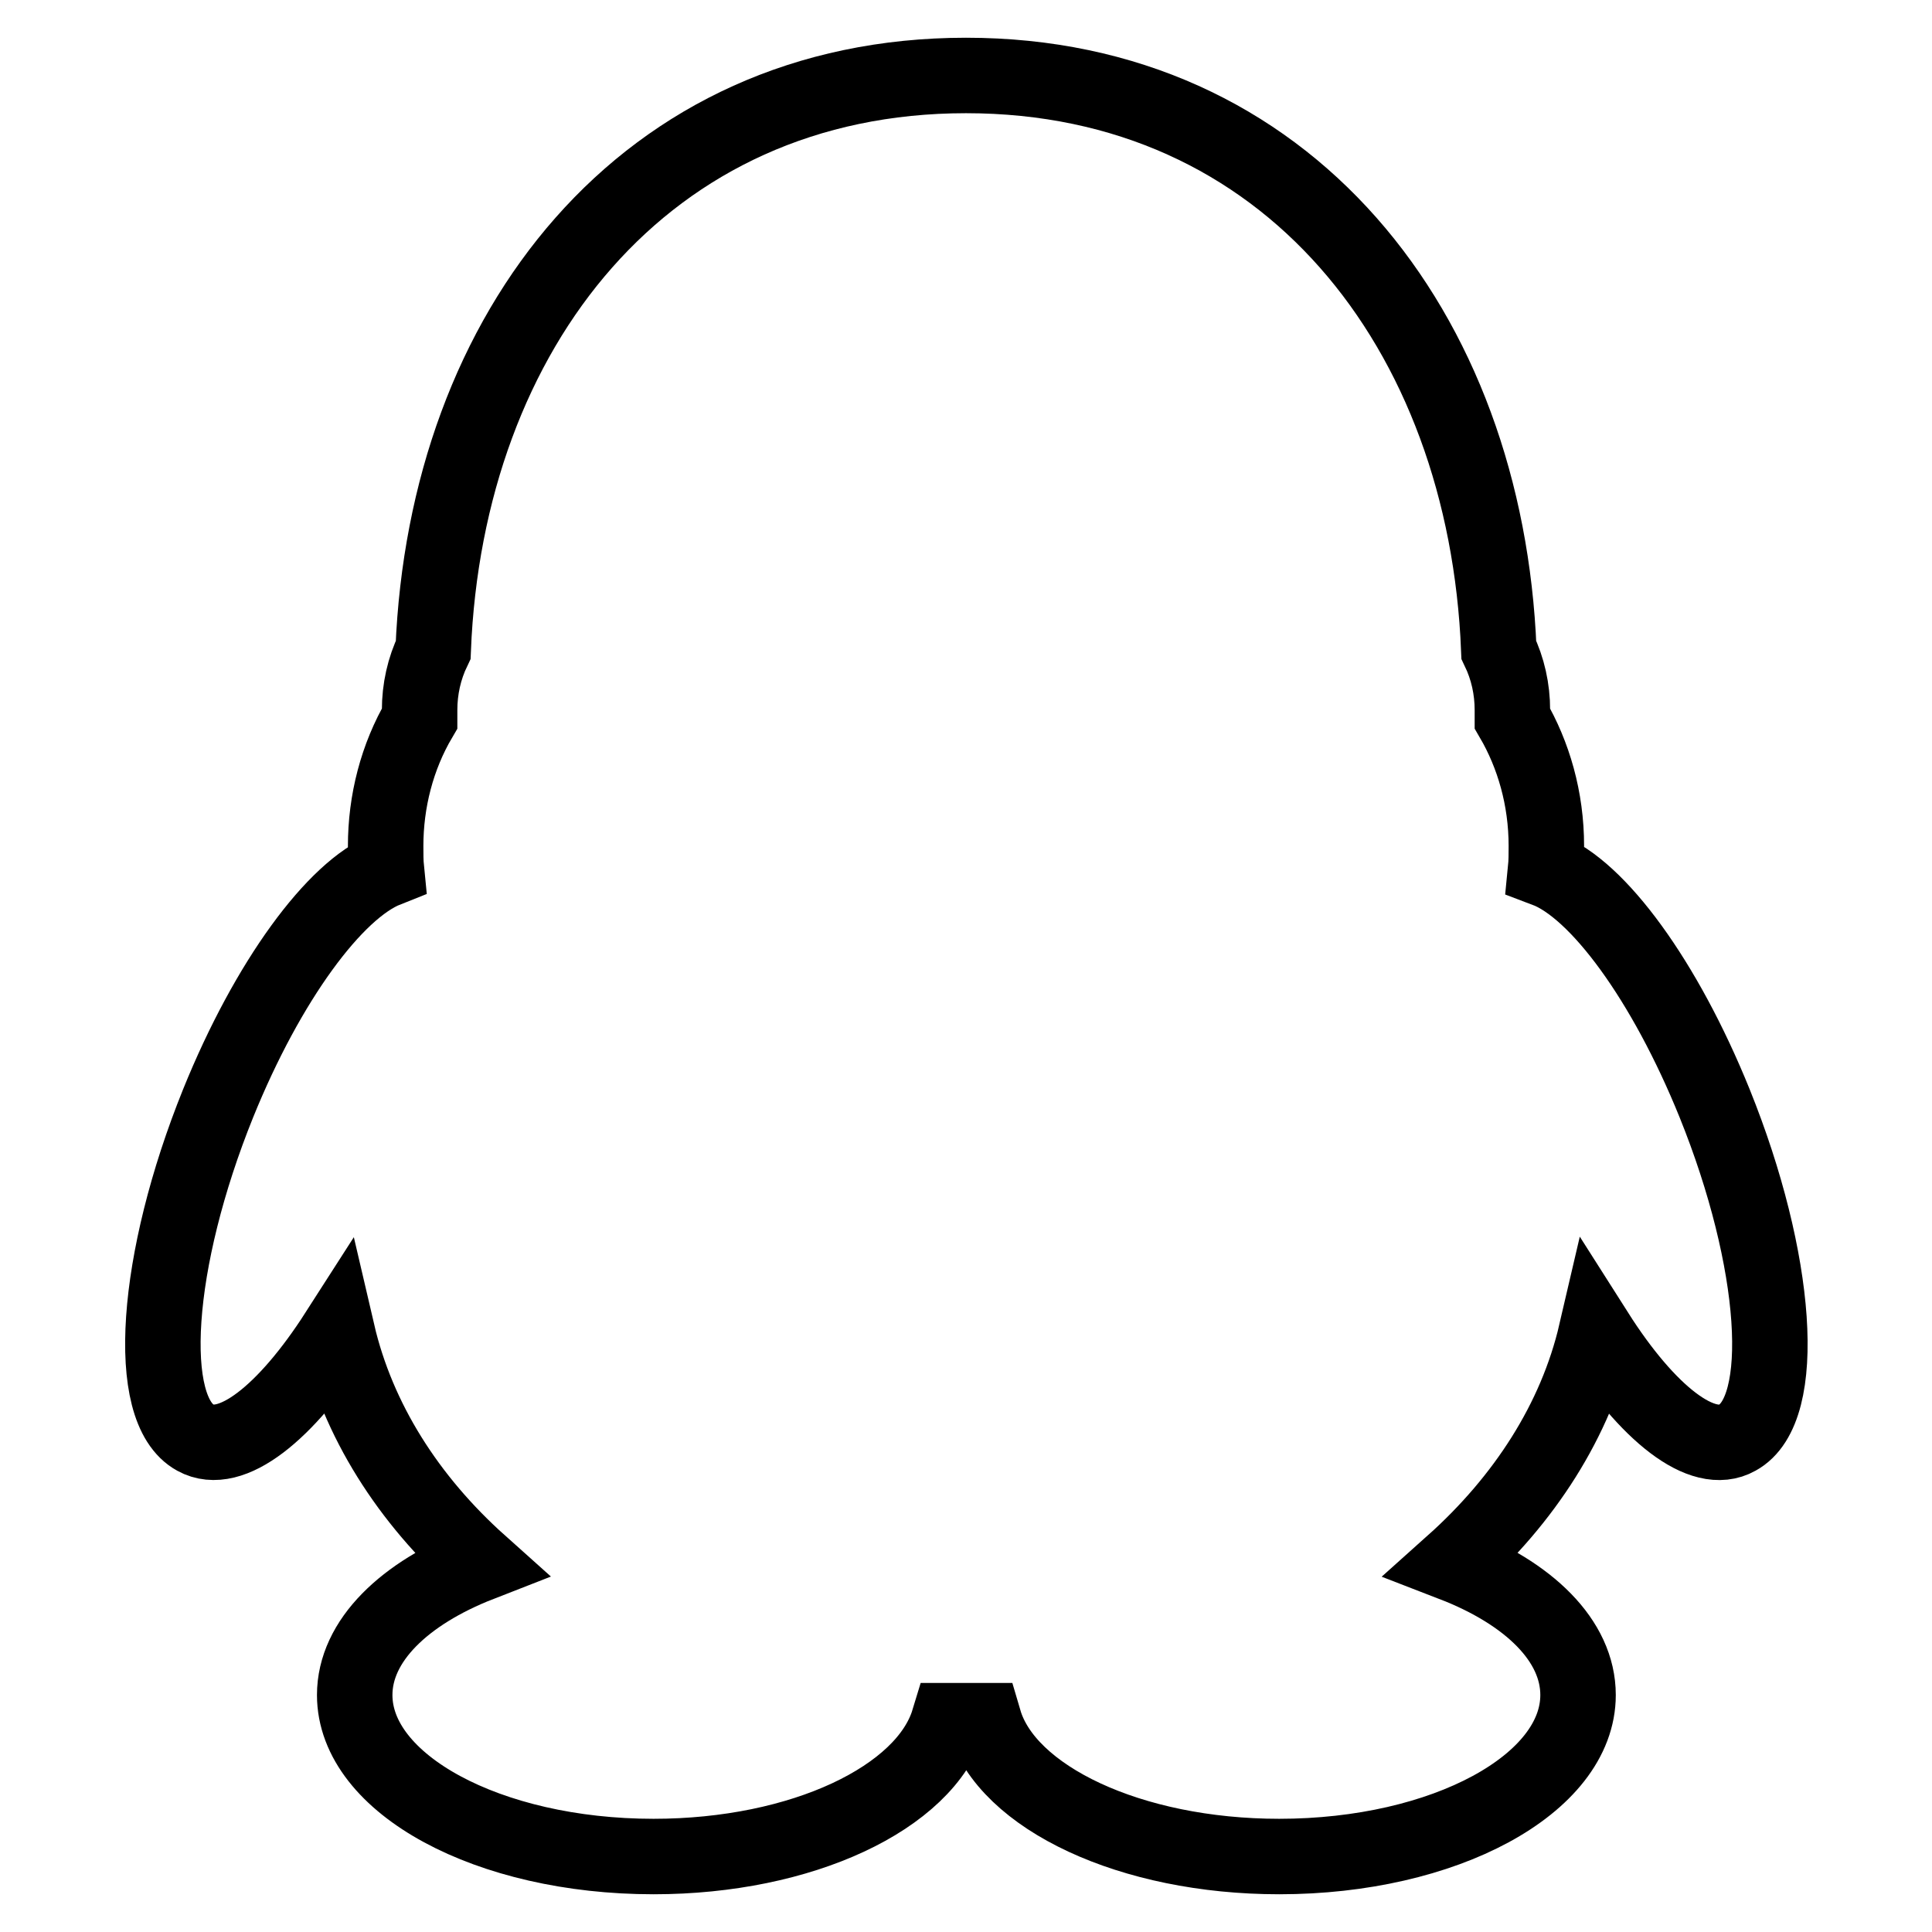 <?xml version="1.0" encoding="utf-8"?>
<!-- Svg Vector Icons : http://www.onlinewebfonts.com/icon -->
<!DOCTYPE svg PUBLIC "-//W3C//DTD SVG 1.1//EN" "http://www.w3.org/Graphics/SVG/1.1/DTD/svg11.dtd">
<svg version="1.1" xmlns="http://www.w3.org/2000/svg" xmlns:xlink="http://www.w3.org/1999/xlink" x="0px" y="0px" viewBox="0 0 256 256" enable-background="new 0 0 256 256" xml:space="preserve">
<g> <path stroke-width="10" fill-opacity="0" stroke="#000000"  d="M28.9,146.2c-8.4,20.8-9.8,40.6-3,44.3c4.7,2.6,12-3.3,18.8-13.9c2.7,11.6,9.4,22.1,18.9,30.6 c-10,3.9-16.6,10.2-16.6,17.4c0,11.8,17.7,21.4,39.6,21.4c19.7,0,36-7.8,39.1-18c0.8,0,3.9,0,4.7,0c3,10.2,19.4,18,39.1,18 c21.9,0,39.6-9.6,39.6-21.4c0-7.2-6.5-13.5-16.6-17.4c9.5-8.5,16.3-19,19-30.6c6.8,10.7,14.1,16.5,18.7,13.9 c6.8-3.7,5.4-23.5-3-44.3c-6.6-16.3-15.5-28.4-22.4-31c0.1-1,0.1-2.1,0.1-3.1c0-6.3-1.7-12.1-4.5-16.9c0-0.4,0-0.7,0-1.1 c0-2.8-0.6-5.5-1.8-8C196.9,43.7,170.6,10,128,10c-42.6,0-68.9,33.7-70.6,76.1c-1.2,2.5-1.8,5.2-1.8,8c0,0.4,0,0.7,0,1.1 c-3,5.1-4.5,11-4.5,16.9c0,1.1,0,2.1,0.1,3.1C44.4,117.9,35.5,129.9,28.9,146.2L28.9,146.2z"/></g>
</svg>